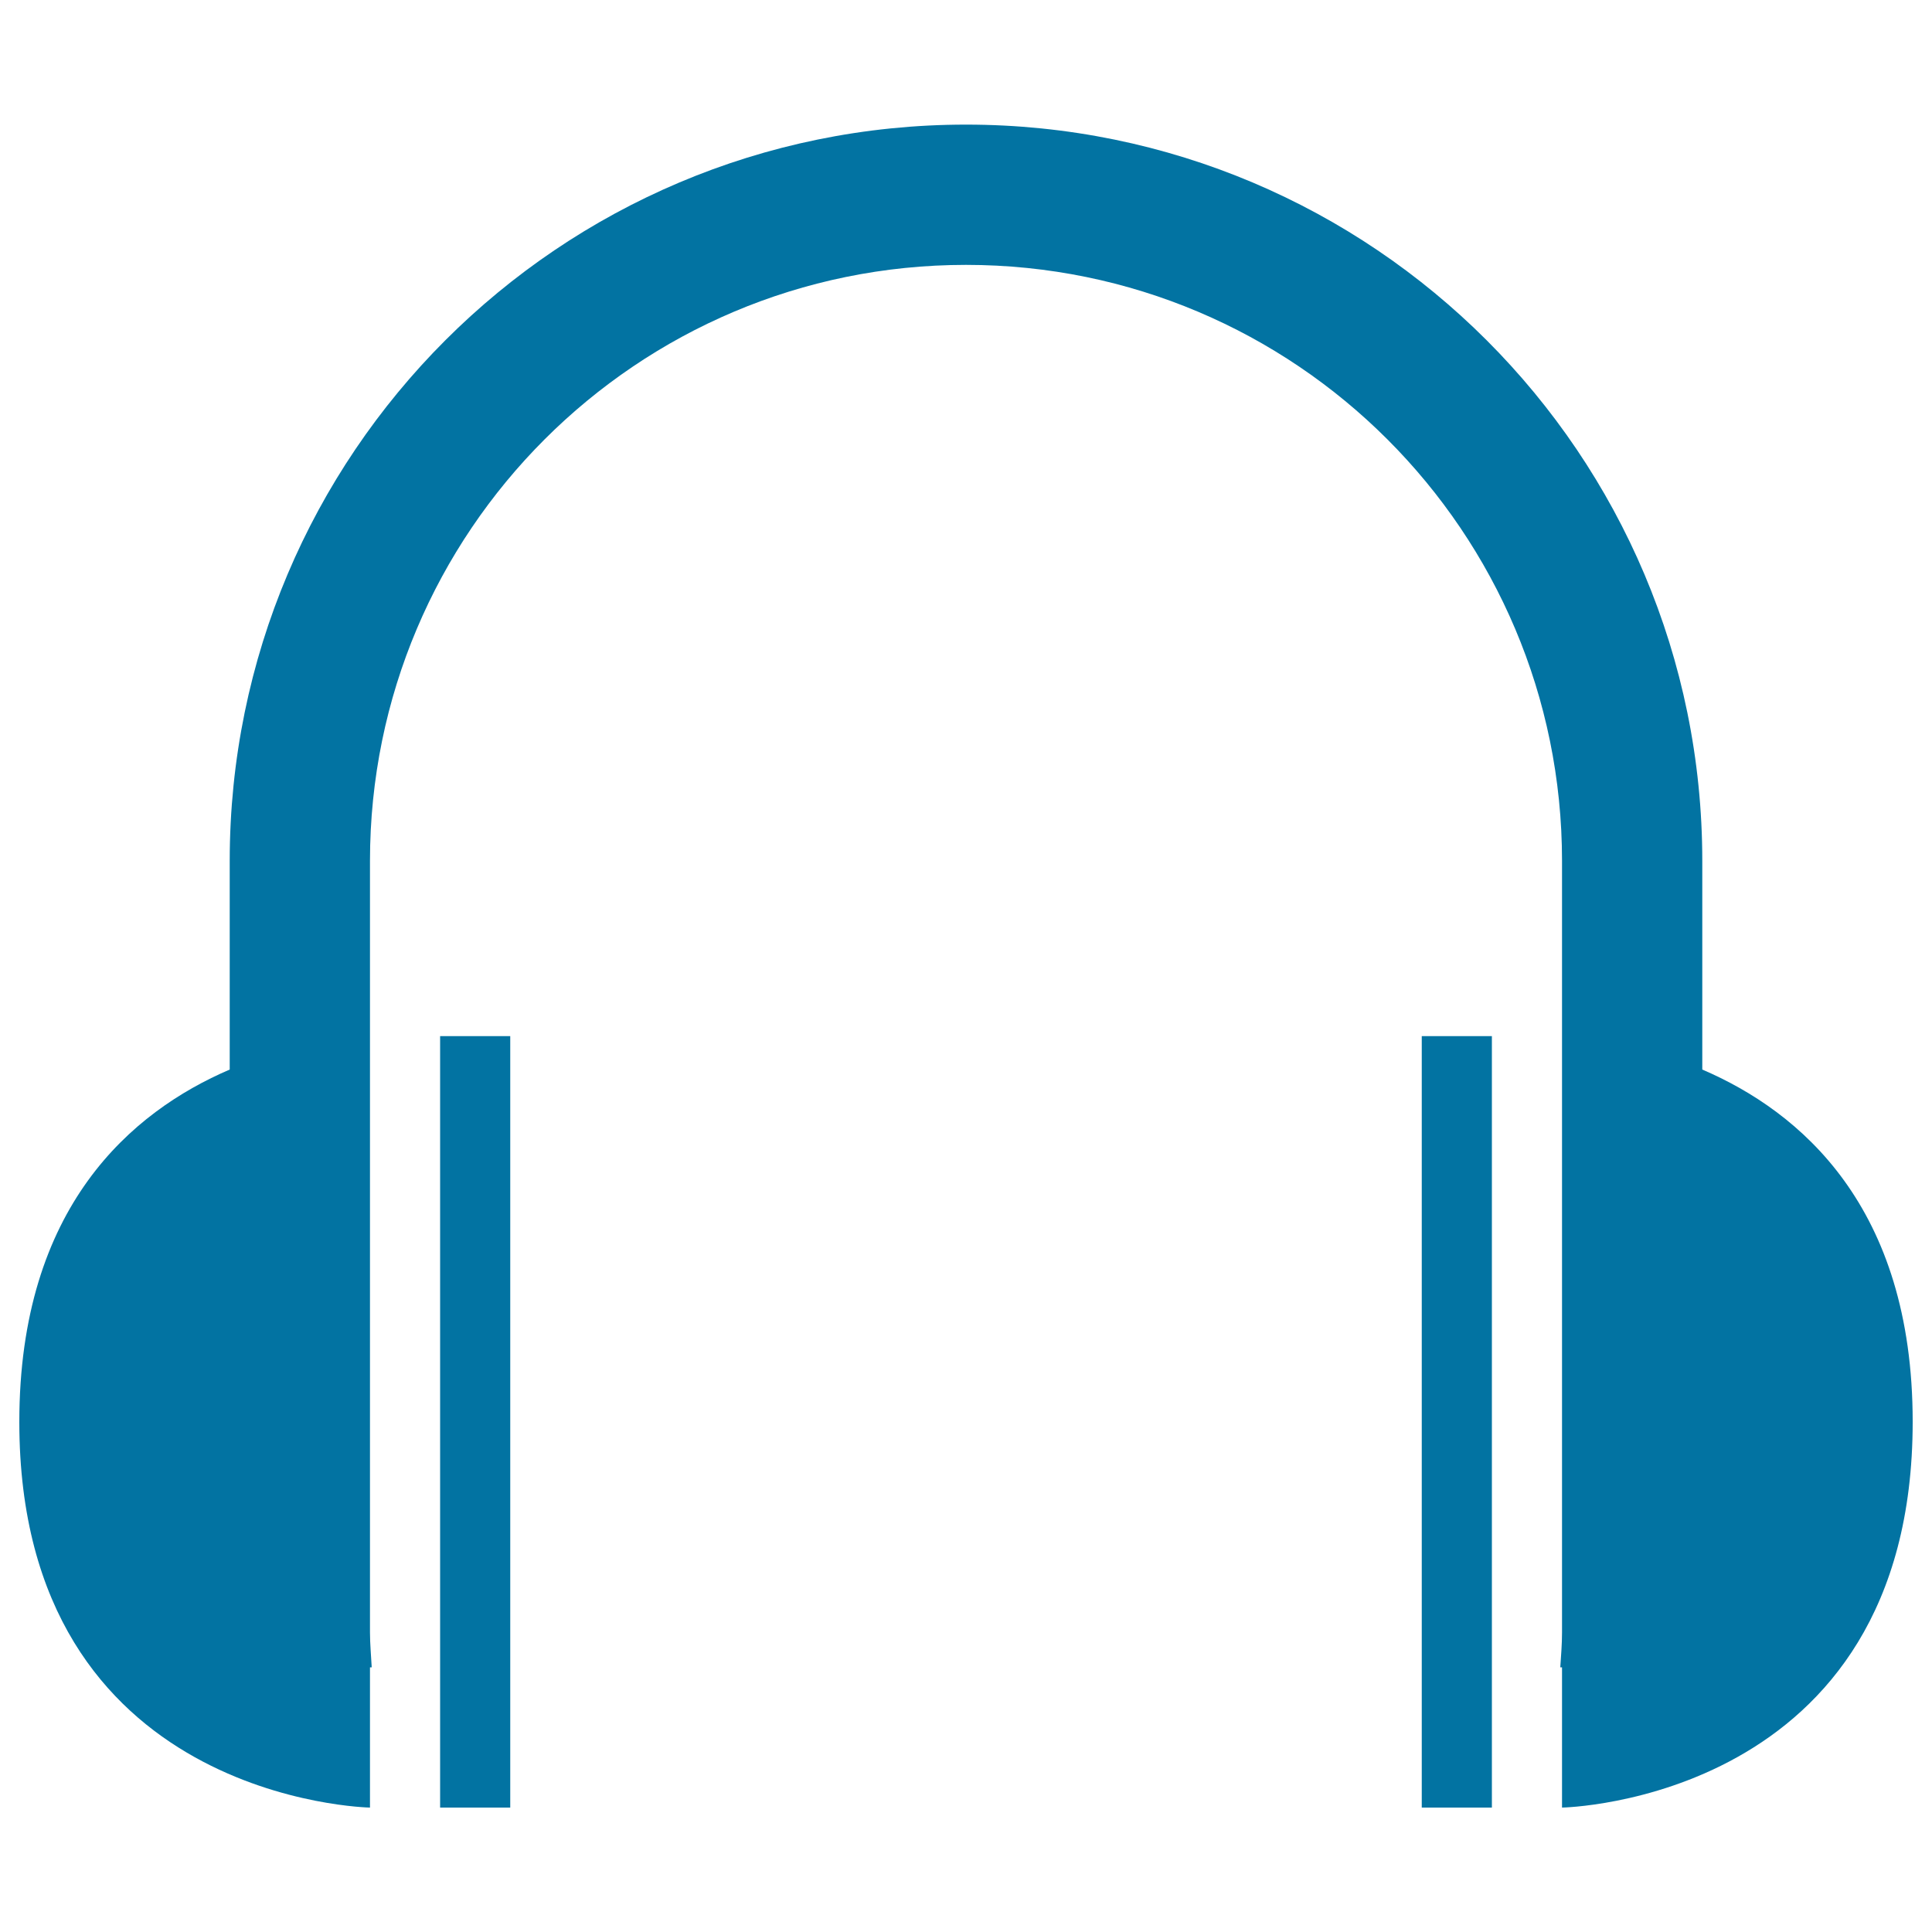 <svg xmlns="http://www.w3.org/2000/svg" viewBox="0 0 1000 1000" style="fill:#0273a2">
<title>Music SVG icon</title>
<path d="M808.5,935.6v-72.6h-0.9c0.4-6,0.9-12,0.9-18.1V536.3v-90.7c0-170.4-138.1-308.5-308.5-308.5c-170.4,0-308.5,138.1-308.5,308.5v90.7v308.6c0,6.1,0.6,12.1,0.9,18.1h-0.9v72.6c0,0-181.5-3.1-181.5-199.6c0-111.5,58.3-160.7,108.9-182.4v-108c0-210.5,170.6-381.1,381.1-381.1c210.5,0,381.1,170.6,381.1,381.1v108C931.7,575.3,990,624.4,990,735.9C990,932.5,808.5,935.6,808.5,935.6z M264.1,935.6h-36.3V536.3h36.3V935.6z M772.2,935.6h-36.3V536.3h36.3V935.6z"/>
</svg>